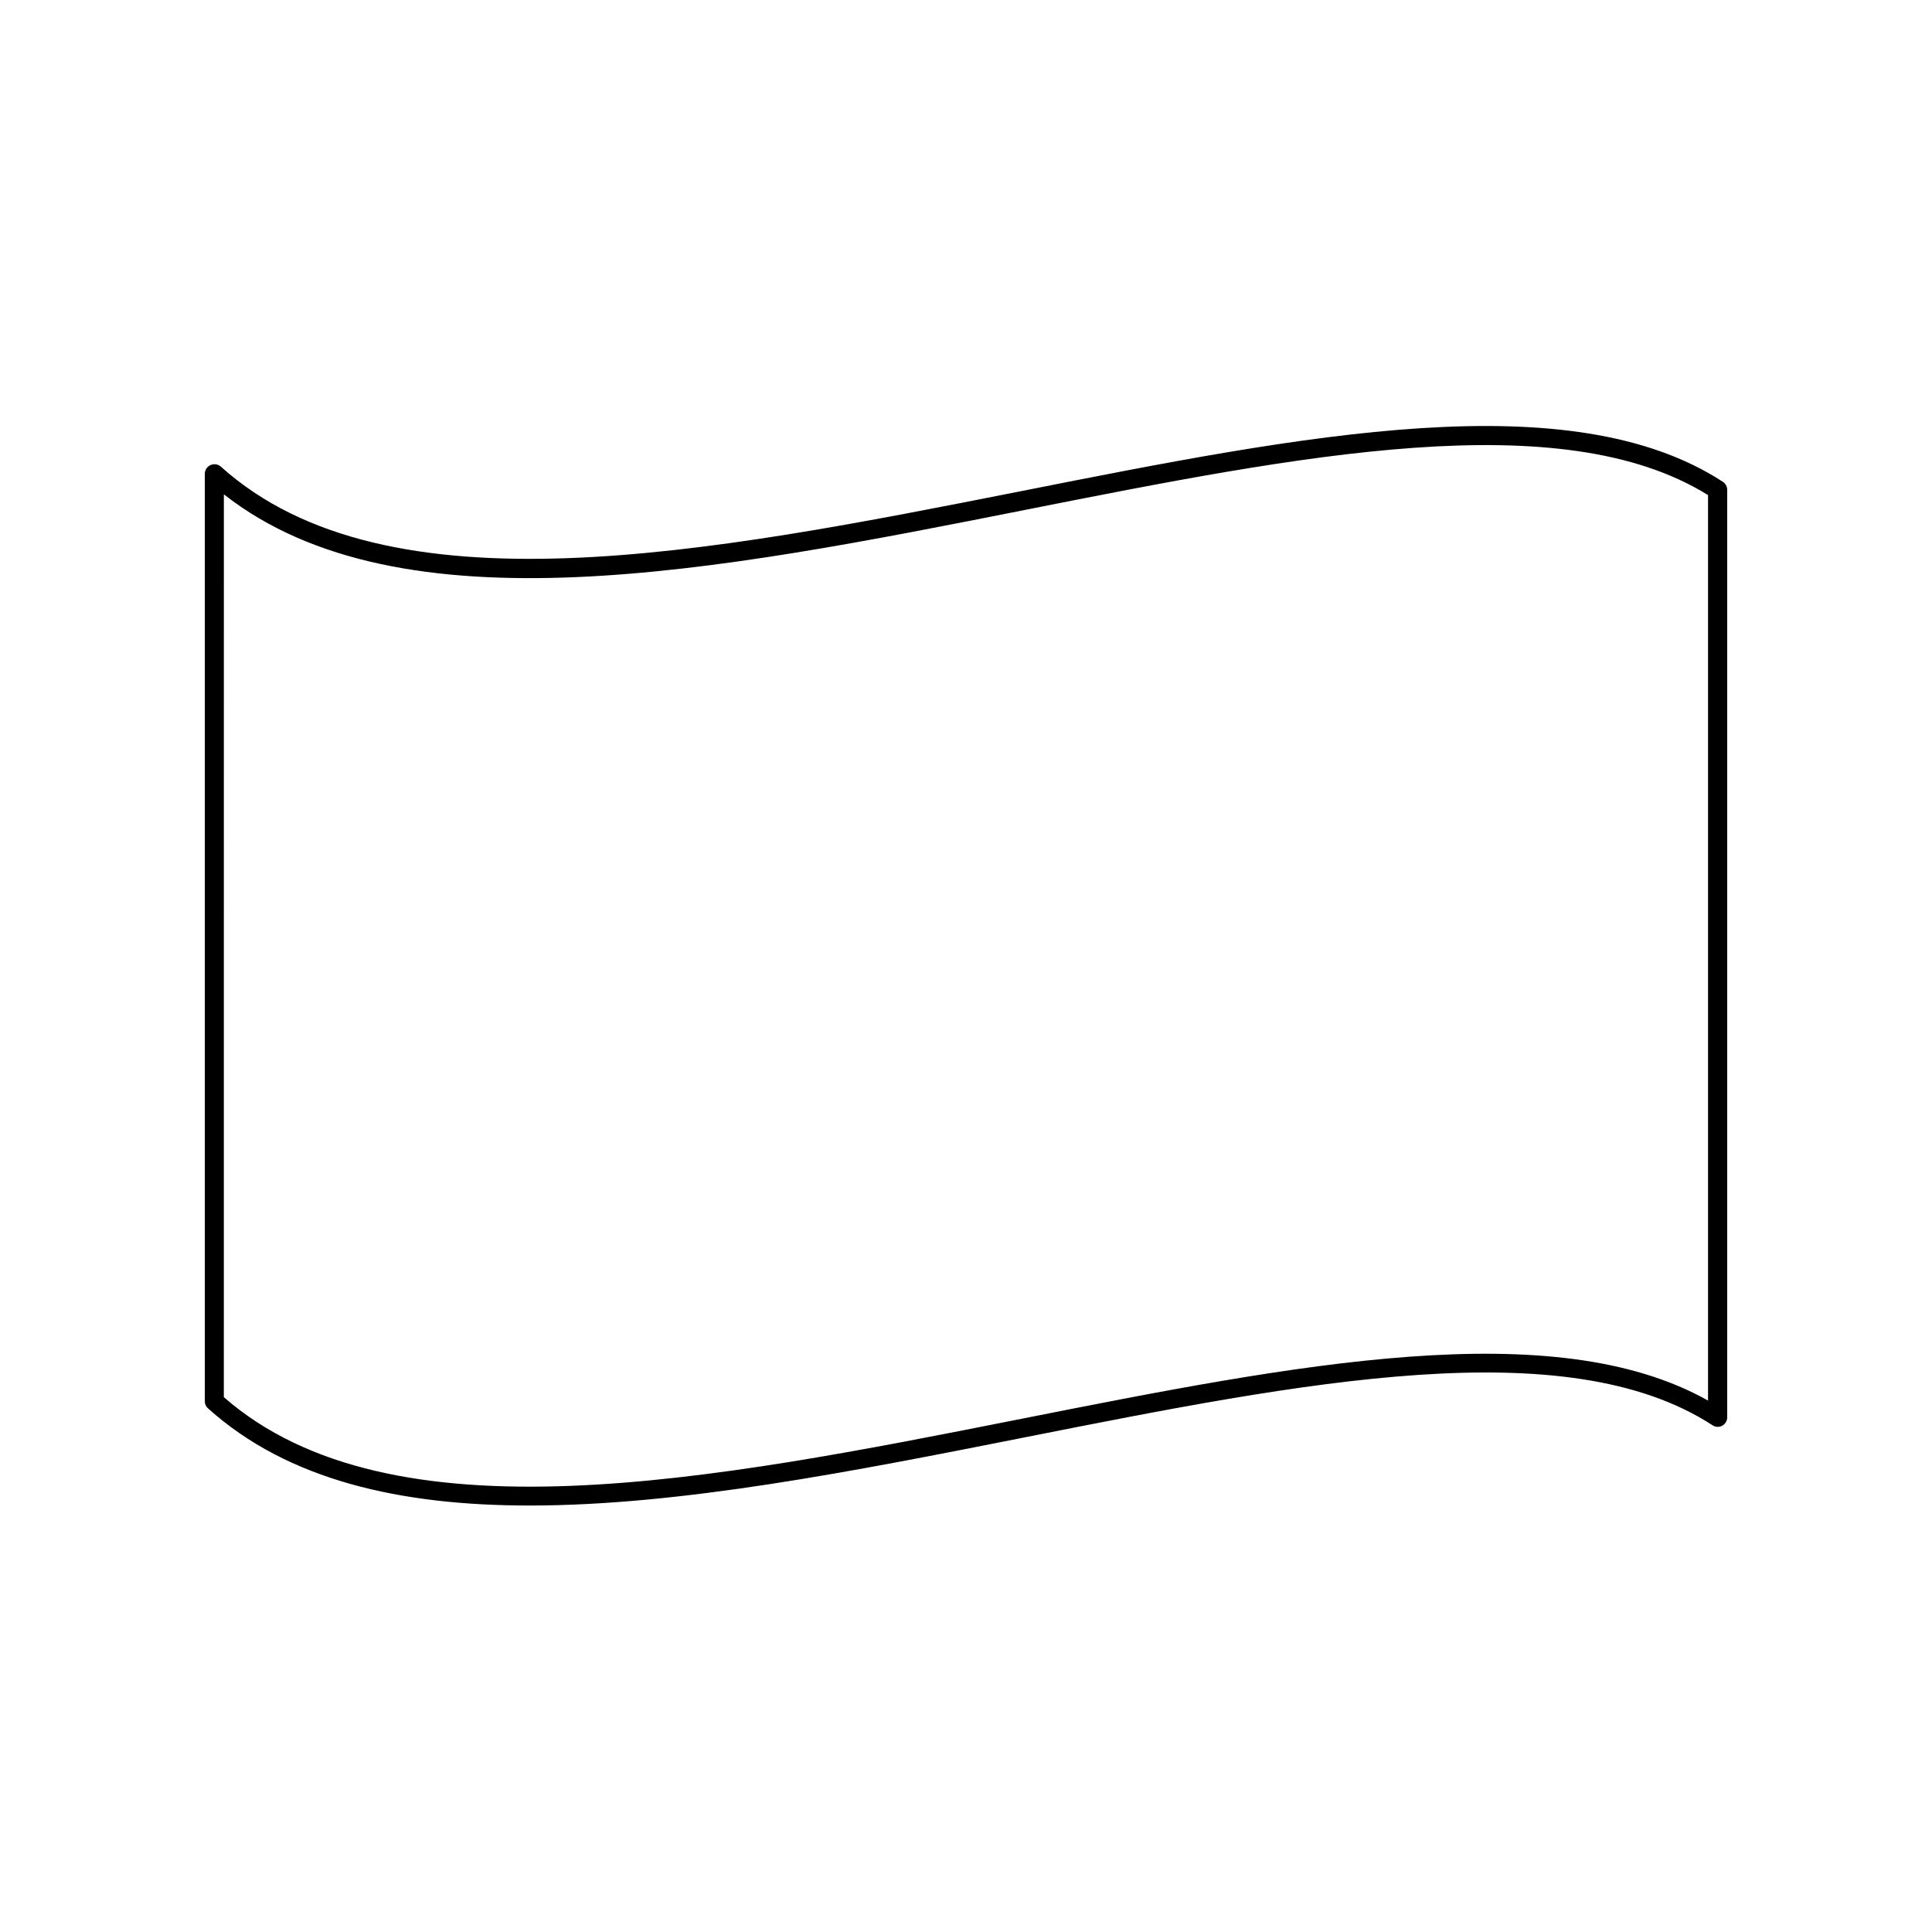 <?xml version="1.0" encoding="UTF-8"?>
<!-- Uploaded to: ICON Repo, www.iconrepo.com, Generator: ICON Repo Mixer Tools -->
<svg fill="#000000" width="800px" height="800px" version="1.1" viewBox="144 144 512 512" xmlns="http://www.w3.org/2000/svg">
 <path d="m284.38 542.98c-34.207 0-64.035-6.648-85.246-25.746-0.555-0.453-0.855-1.16-0.855-1.863v-245.81c0-1.008 0.605-1.914 1.512-2.316s1.965-0.25 2.719 0.402c44.184 39.75 129.58 22.824 212.15 6.5 74.766-14.812 145.4-28.816 185.91-2.469 0.707 0.453 1.16 1.258 1.16 2.117v245.81c0 0.906-0.504 1.762-1.309 2.215-0.805 0.453-1.812 0.402-2.57-0.102-38.793-25.242-108.42-11.438-182.18 3.176-45.242 8.965-91.242 18.086-131.29 18.086zm-81.062-28.719c44.387 38.793 129.28 22.016 211.35 5.742 72.449-14.359 140.96-27.91 181.98-4.836v-239.96c-38.996-24.234-108.02-10.531-181.02 3.93-81.316 16.121-165.35 32.746-212.3-4.133z"/>
</svg>